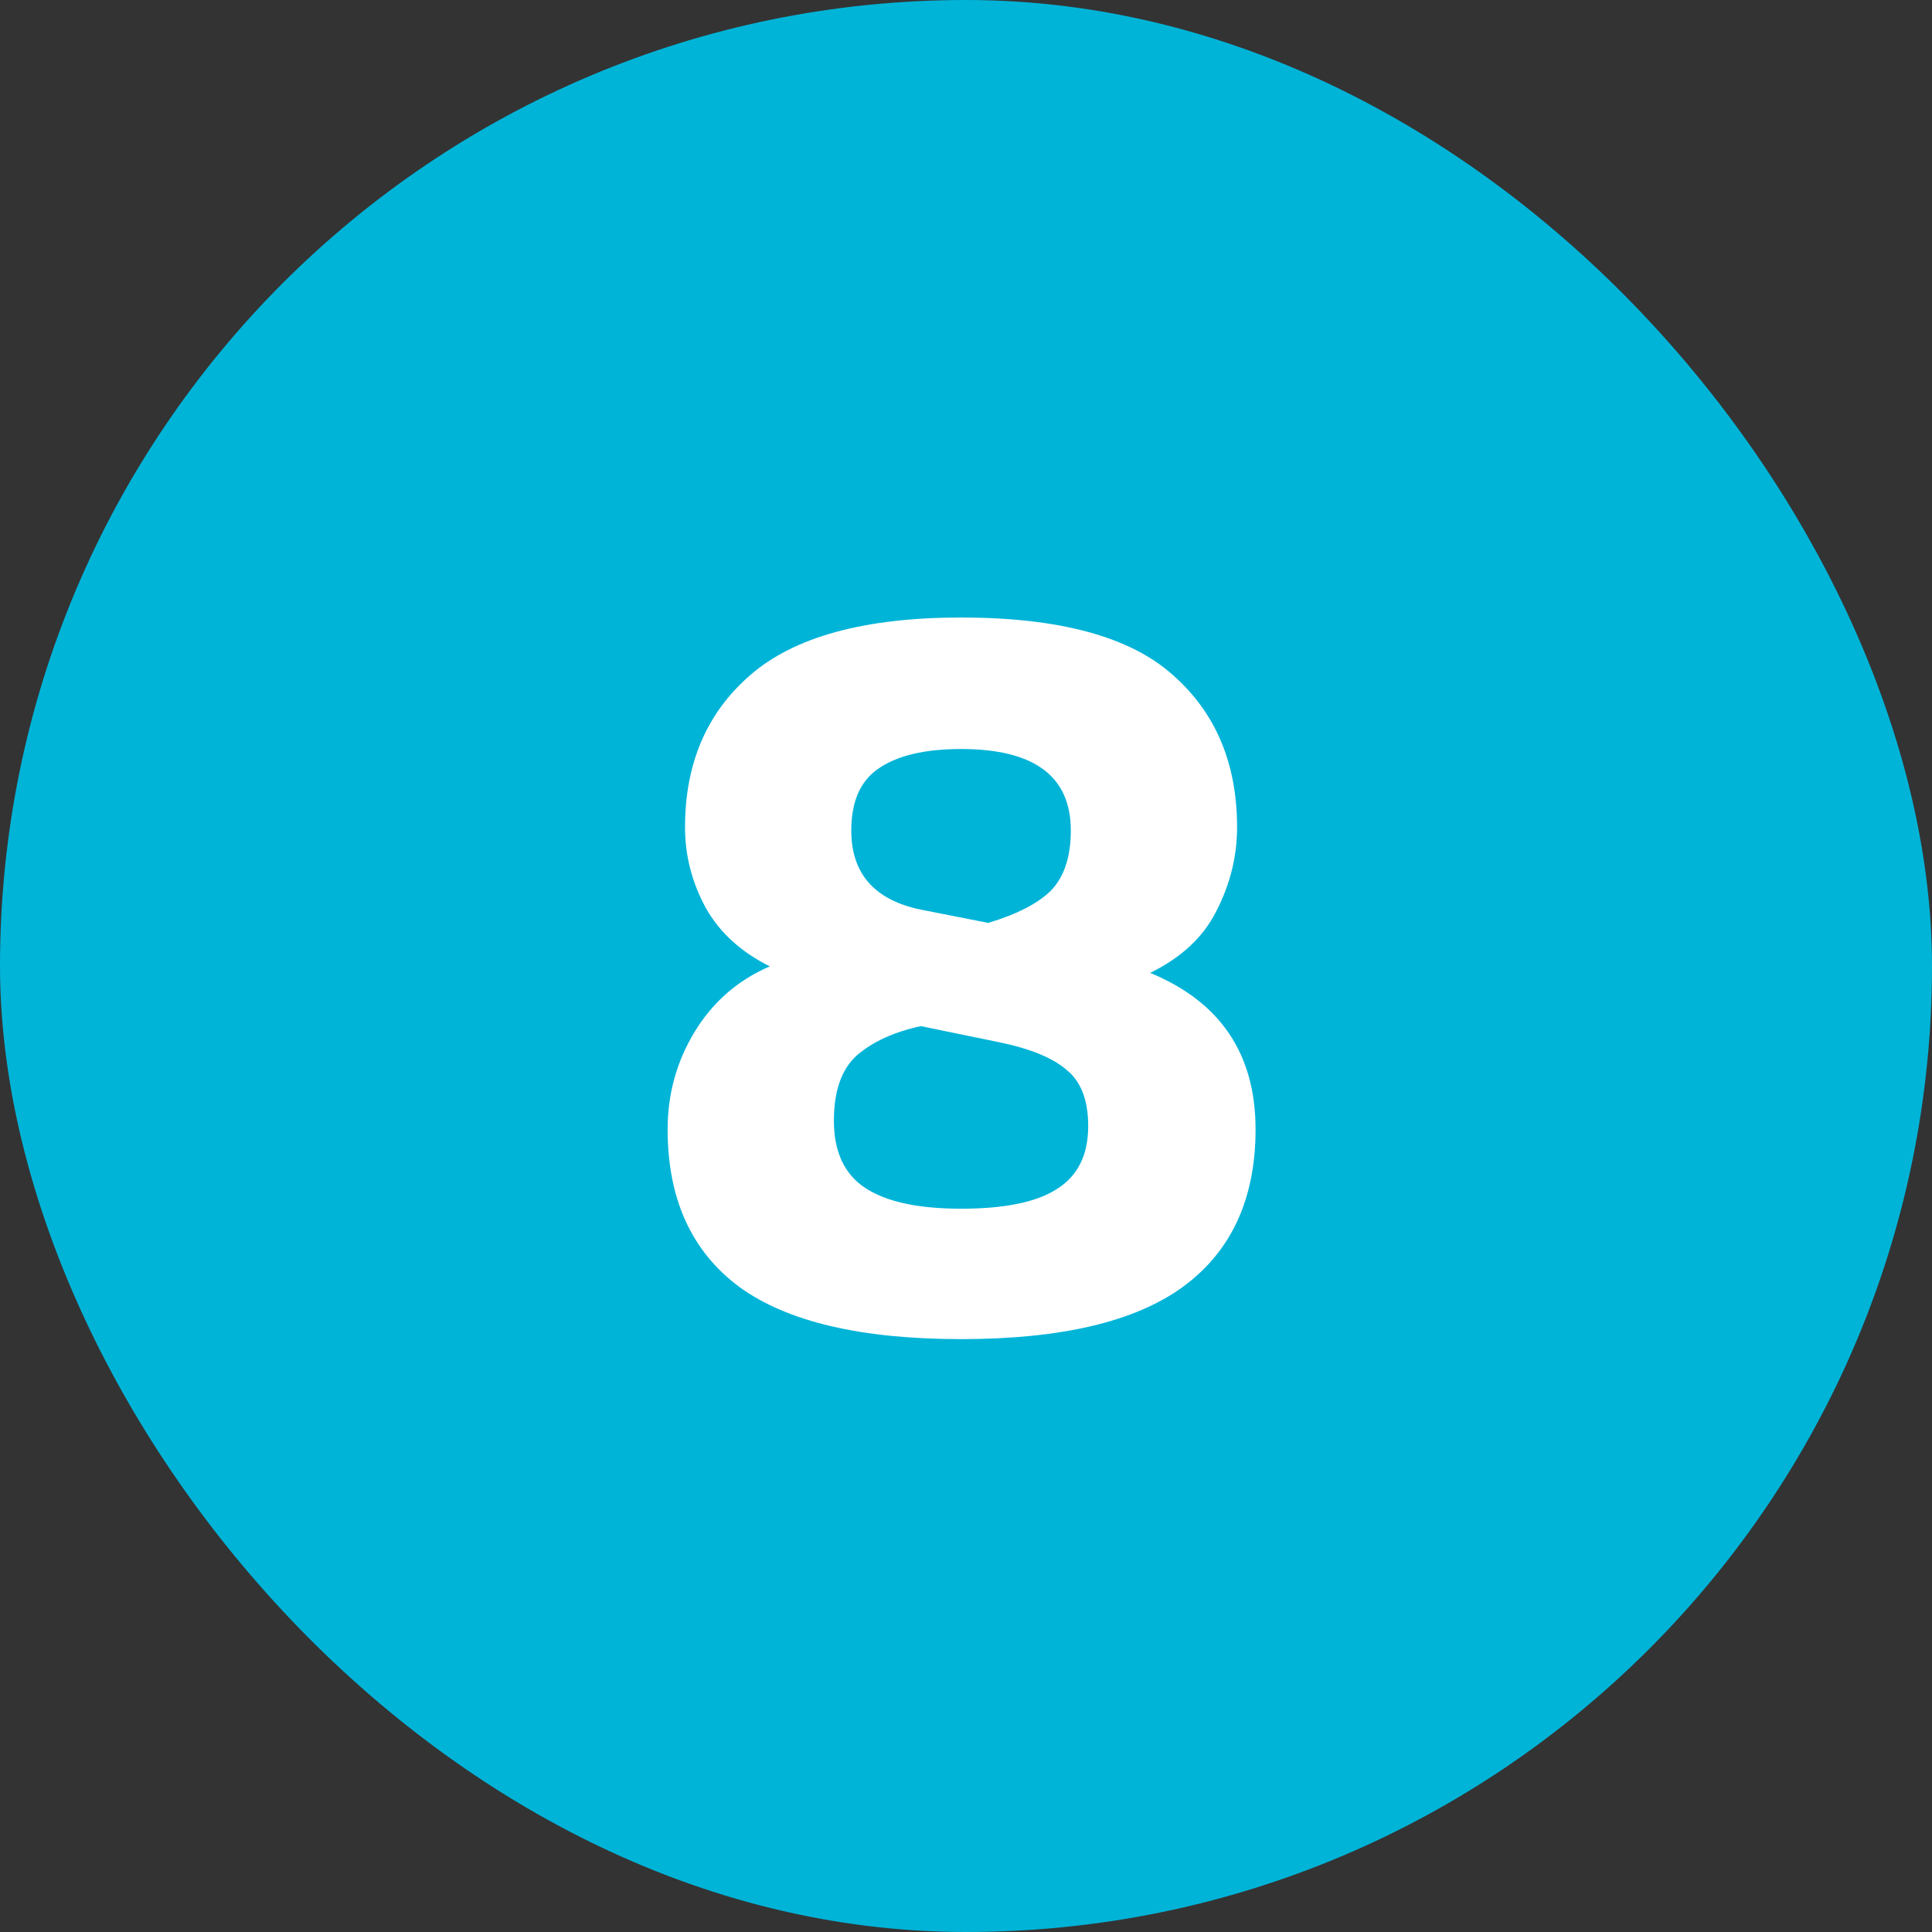<svg width="32" height="32" viewBox="0 0 32 32" fill="none" xmlns="http://www.w3.org/2000/svg">
<rect x="0" y="0" width="32" height="32" fill="#333333" stroke="none"/>
<rect width="32" height="32" rx="16" fill="#00B4D8"/>
<path d="M15.918 22.18C14.262 22.18 13.038 21.892 12.246 21.316C11.454 20.728 11.058 19.858 11.058 18.706C11.058 18.118 11.208 17.578 11.508 17.086C11.808 16.594 12.222 16.234 12.75 16.006C12.27 15.766 11.916 15.442 11.688 15.034C11.46 14.614 11.346 14.17 11.346 13.702C11.346 12.646 11.706 11.806 12.426 11.182C13.158 10.546 14.322 10.228 15.918 10.228C17.55 10.228 18.72 10.546 19.428 11.182C20.136 11.806 20.49 12.646 20.49 13.702C20.49 14.182 20.376 14.644 20.148 15.088C19.932 15.52 19.566 15.862 19.05 16.114C20.214 16.594 20.796 17.458 20.796 18.706C20.796 19.858 20.394 20.728 19.59 21.316C18.798 21.892 17.574 22.18 15.918 22.18ZM16.368 15.286C16.848 15.142 17.196 14.962 17.412 14.746C17.628 14.518 17.736 14.188 17.736 13.756C17.736 12.856 17.13 12.406 15.918 12.406C15.318 12.406 14.862 12.514 14.55 12.73C14.25 12.934 14.1 13.276 14.1 13.756C14.1 14.476 14.49 14.914 15.27 15.07L16.368 15.286ZM15.918 20.02C16.638 20.02 17.166 19.912 17.502 19.696C17.85 19.48 18.024 19.132 18.024 18.652C18.024 18.232 17.91 17.926 17.682 17.734C17.454 17.53 17.082 17.374 16.566 17.266L15.252 16.996C14.808 17.092 14.454 17.254 14.19 17.482C13.938 17.71 13.812 18.07 13.812 18.562C13.812 19.078 13.986 19.45 14.334 19.678C14.682 19.906 15.21 20.02 15.918 20.02Z" fill="white"/>
</svg>
